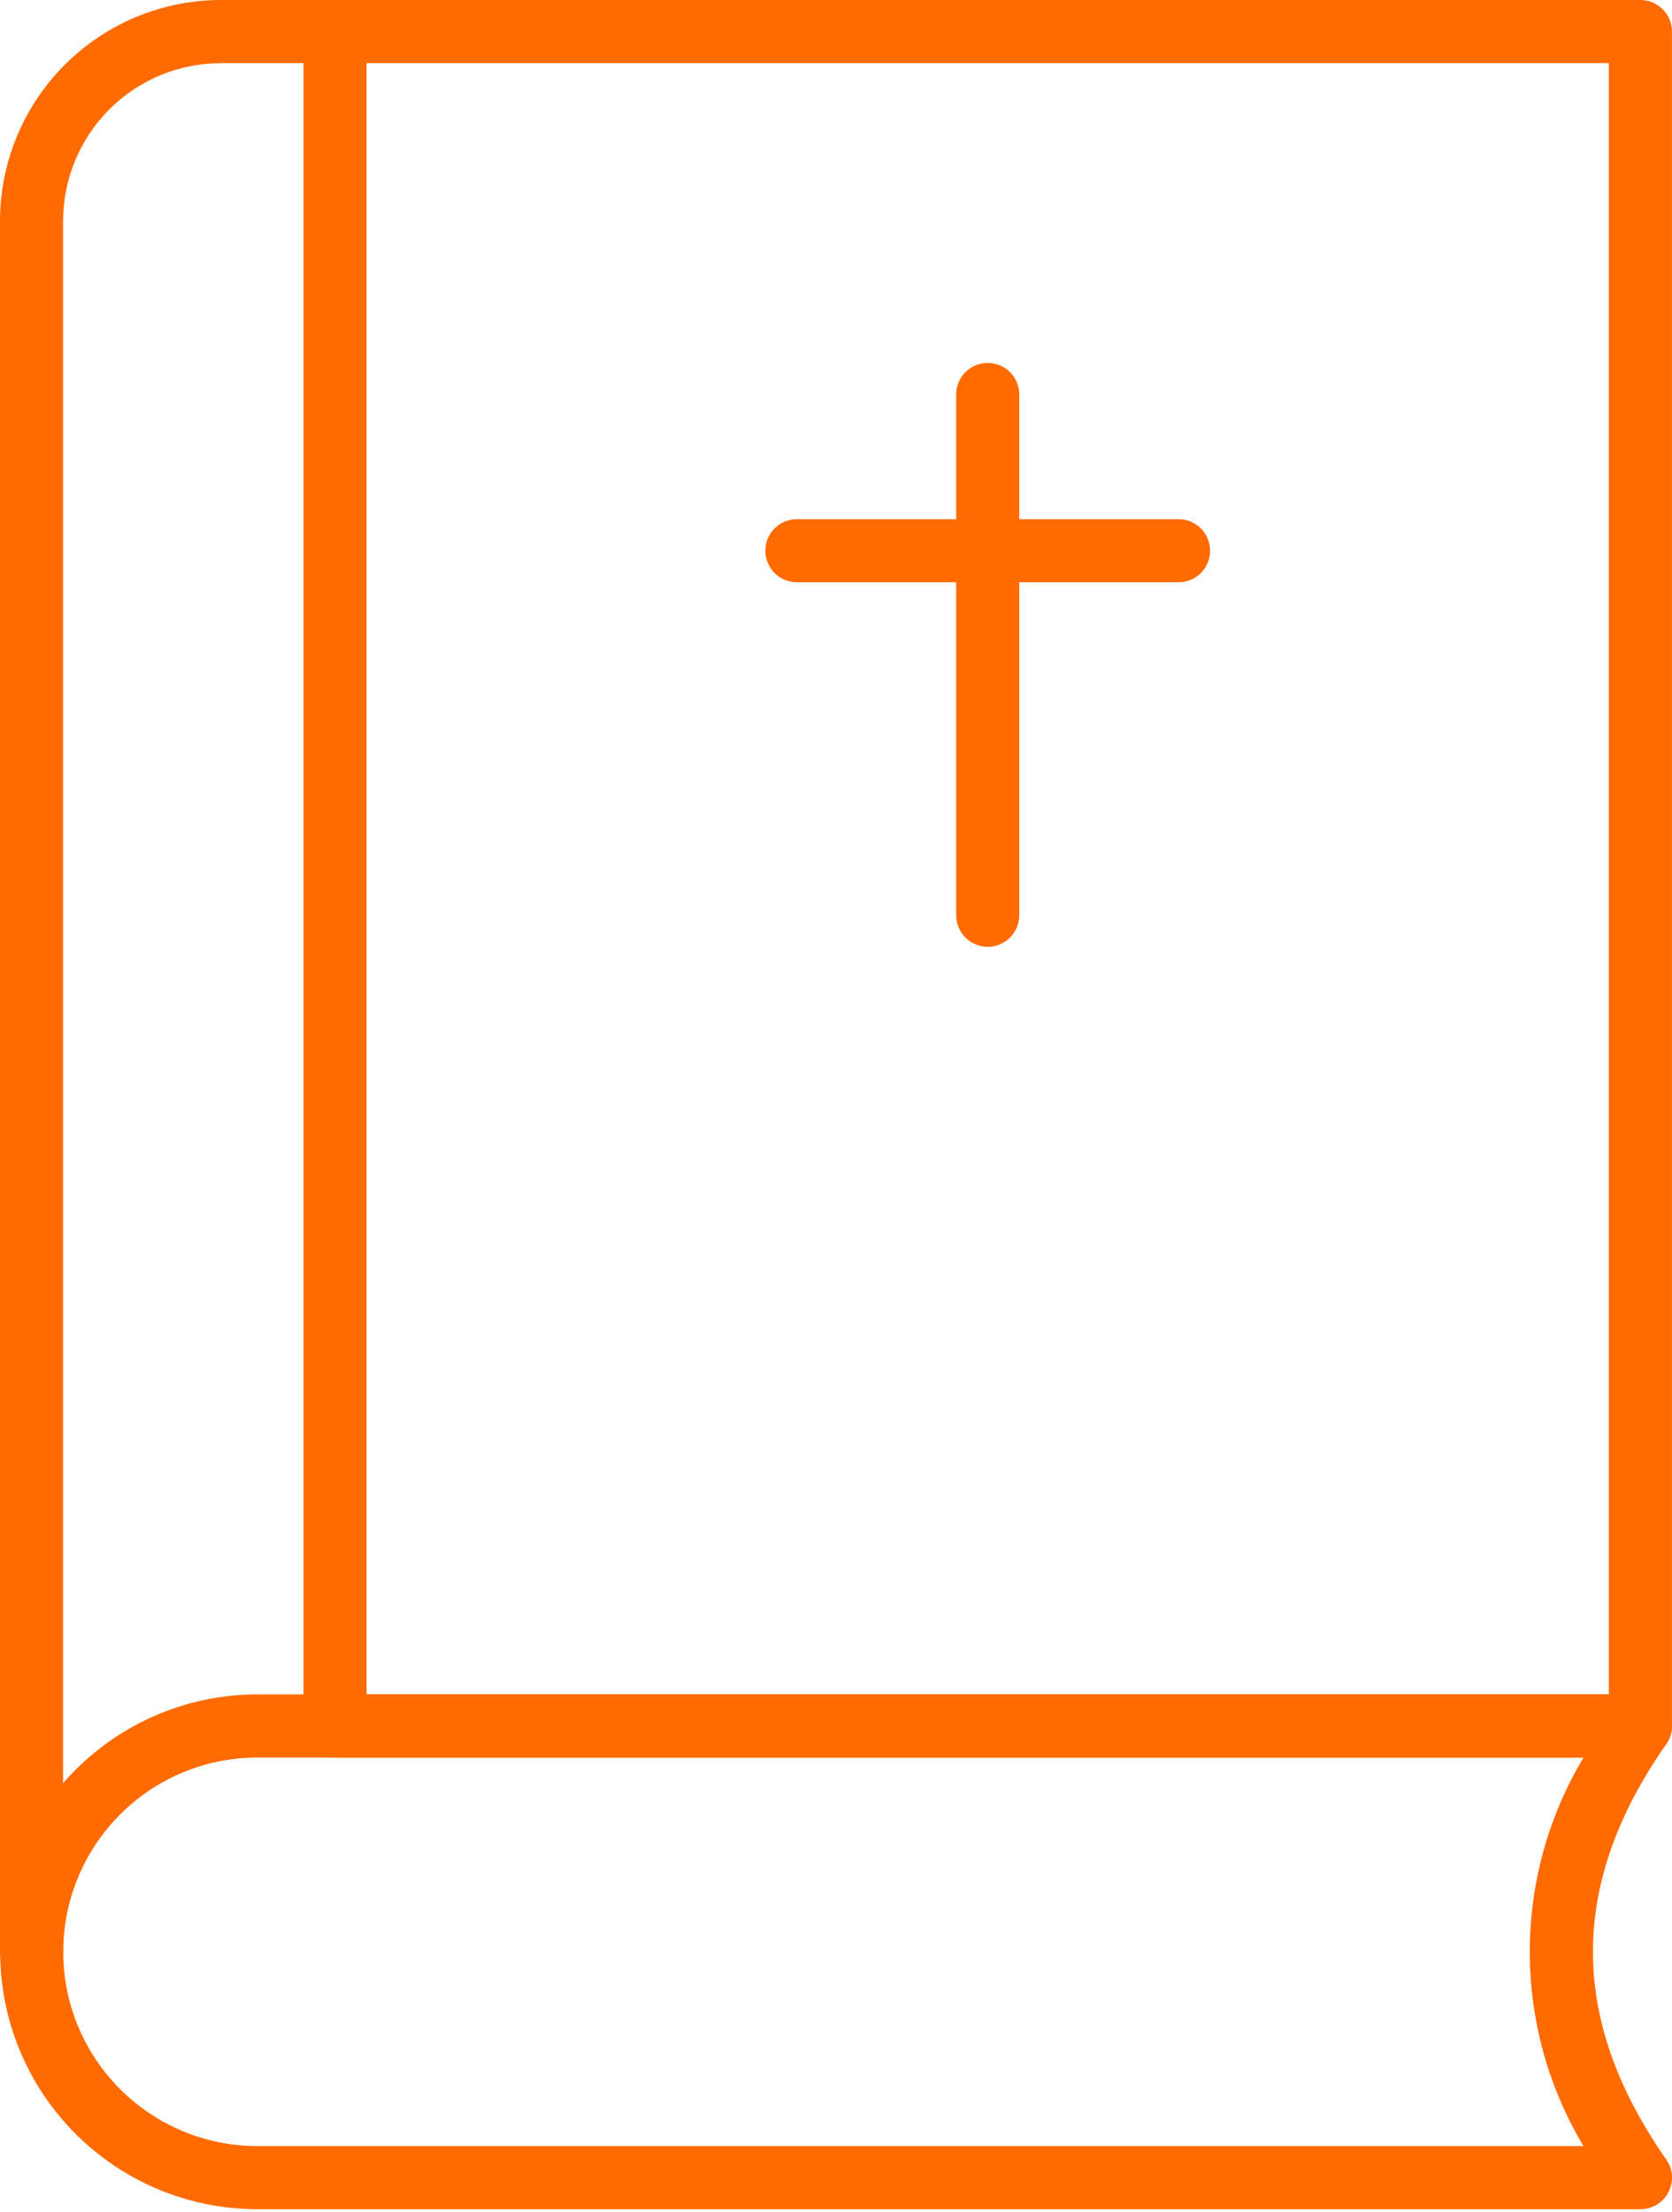 <svg xmlns="http://www.w3.org/2000/svg" width="31" height="41" viewBox="0 0 31 41" fill="none"><path d="M0.585 36.755C0.43 36.755 0.281 36.693 0.171 36.583C0.062 36.474 0 36.325 0 36.17V4.094C0.001 3.009 0.433 1.968 1.201 1.201C1.968 0.433 3.009 0.001 4.094 0H6.212C6.367 0 6.515 0.062 6.625 0.171C6.735 0.281 6.796 0.43 6.796 0.585C6.796 0.74 6.735 0.889 6.625 0.998C6.515 1.108 6.367 1.17 6.212 1.17H4.094C3.319 1.171 2.576 1.479 2.027 2.027C1.479 2.576 1.171 3.319 1.17 4.094V36.17C1.17 36.325 1.108 36.474 0.998 36.583C0.889 36.693 0.74 36.755 0.585 36.755Z" fill="#FF6B00"></path><path d="M30.414 40.943H4.773C3.508 40.943 2.294 40.44 1.4 39.545C0.505 38.651 0.003 37.438 0.003 36.172C0.003 34.907 0.505 33.694 1.4 32.8C2.294 31.905 3.508 31.402 4.773 31.402H30.414C30.521 31.402 30.626 31.432 30.718 31.487C30.809 31.543 30.884 31.622 30.933 31.717C30.983 31.812 31.005 31.918 30.998 32.025C30.991 32.132 30.955 32.235 30.894 32.322C29.081 34.913 29.081 37.431 30.894 40.022C30.956 40.11 30.992 40.212 30.999 40.319C31.006 40.426 30.983 40.533 30.934 40.628C30.884 40.723 30.81 40.802 30.718 40.858C30.627 40.913 30.521 40.943 30.414 40.943ZM4.773 32.572C3.818 32.572 2.902 32.951 2.227 33.627C1.552 34.302 1.172 35.218 1.172 36.172C1.172 37.127 1.552 38.043 2.227 38.718C2.902 39.393 3.818 39.773 4.773 39.773H29.359C28.707 38.685 28.363 37.441 28.363 36.172C28.363 34.904 28.707 33.66 29.359 32.572H4.773Z" fill="#FF6B00"></path><path d="M30.414 32.572H6.212C6.056 32.572 5.908 32.511 5.798 32.401C5.688 32.291 5.627 32.142 5.627 31.987V0.585C5.627 0.43 5.688 0.281 5.798 0.171C5.908 0.062 6.056 0 6.212 0H30.414C30.57 0 30.718 0.062 30.828 0.171C30.938 0.281 30.999 0.43 30.999 0.585V31.987C30.999 32.142 30.938 32.291 30.828 32.401C30.718 32.511 30.57 32.572 30.414 32.572ZM6.796 31.402H29.829V1.17H6.796V31.402Z" fill="#FF6B00"></path><path d="M18.313 17.547C18.158 17.547 18.009 17.485 17.899 17.375C17.79 17.266 17.728 17.117 17.728 16.962V7.311C17.728 7.156 17.79 7.007 17.899 6.897C18.009 6.788 18.158 6.726 18.313 6.726C18.468 6.726 18.617 6.788 18.727 6.897C18.836 7.007 18.898 7.156 18.898 7.311V16.962C18.898 17.117 18.836 17.266 18.727 17.375C18.617 17.485 18.468 17.547 18.313 17.547Z" fill="#FF6B00"></path><path d="M21.852 10.791H14.774C14.619 10.791 14.47 10.73 14.361 10.62C14.251 10.51 14.19 10.362 14.19 10.207C14.19 10.051 14.251 9.903 14.361 9.793C14.47 9.683 14.619 9.622 14.774 9.622H21.852C22.007 9.622 22.155 9.683 22.265 9.793C22.375 9.903 22.436 10.051 22.436 10.207C22.436 10.362 22.375 10.51 22.265 10.62C22.155 10.73 22.007 10.791 21.852 10.791Z" fill="#FF6B00"></path></svg>